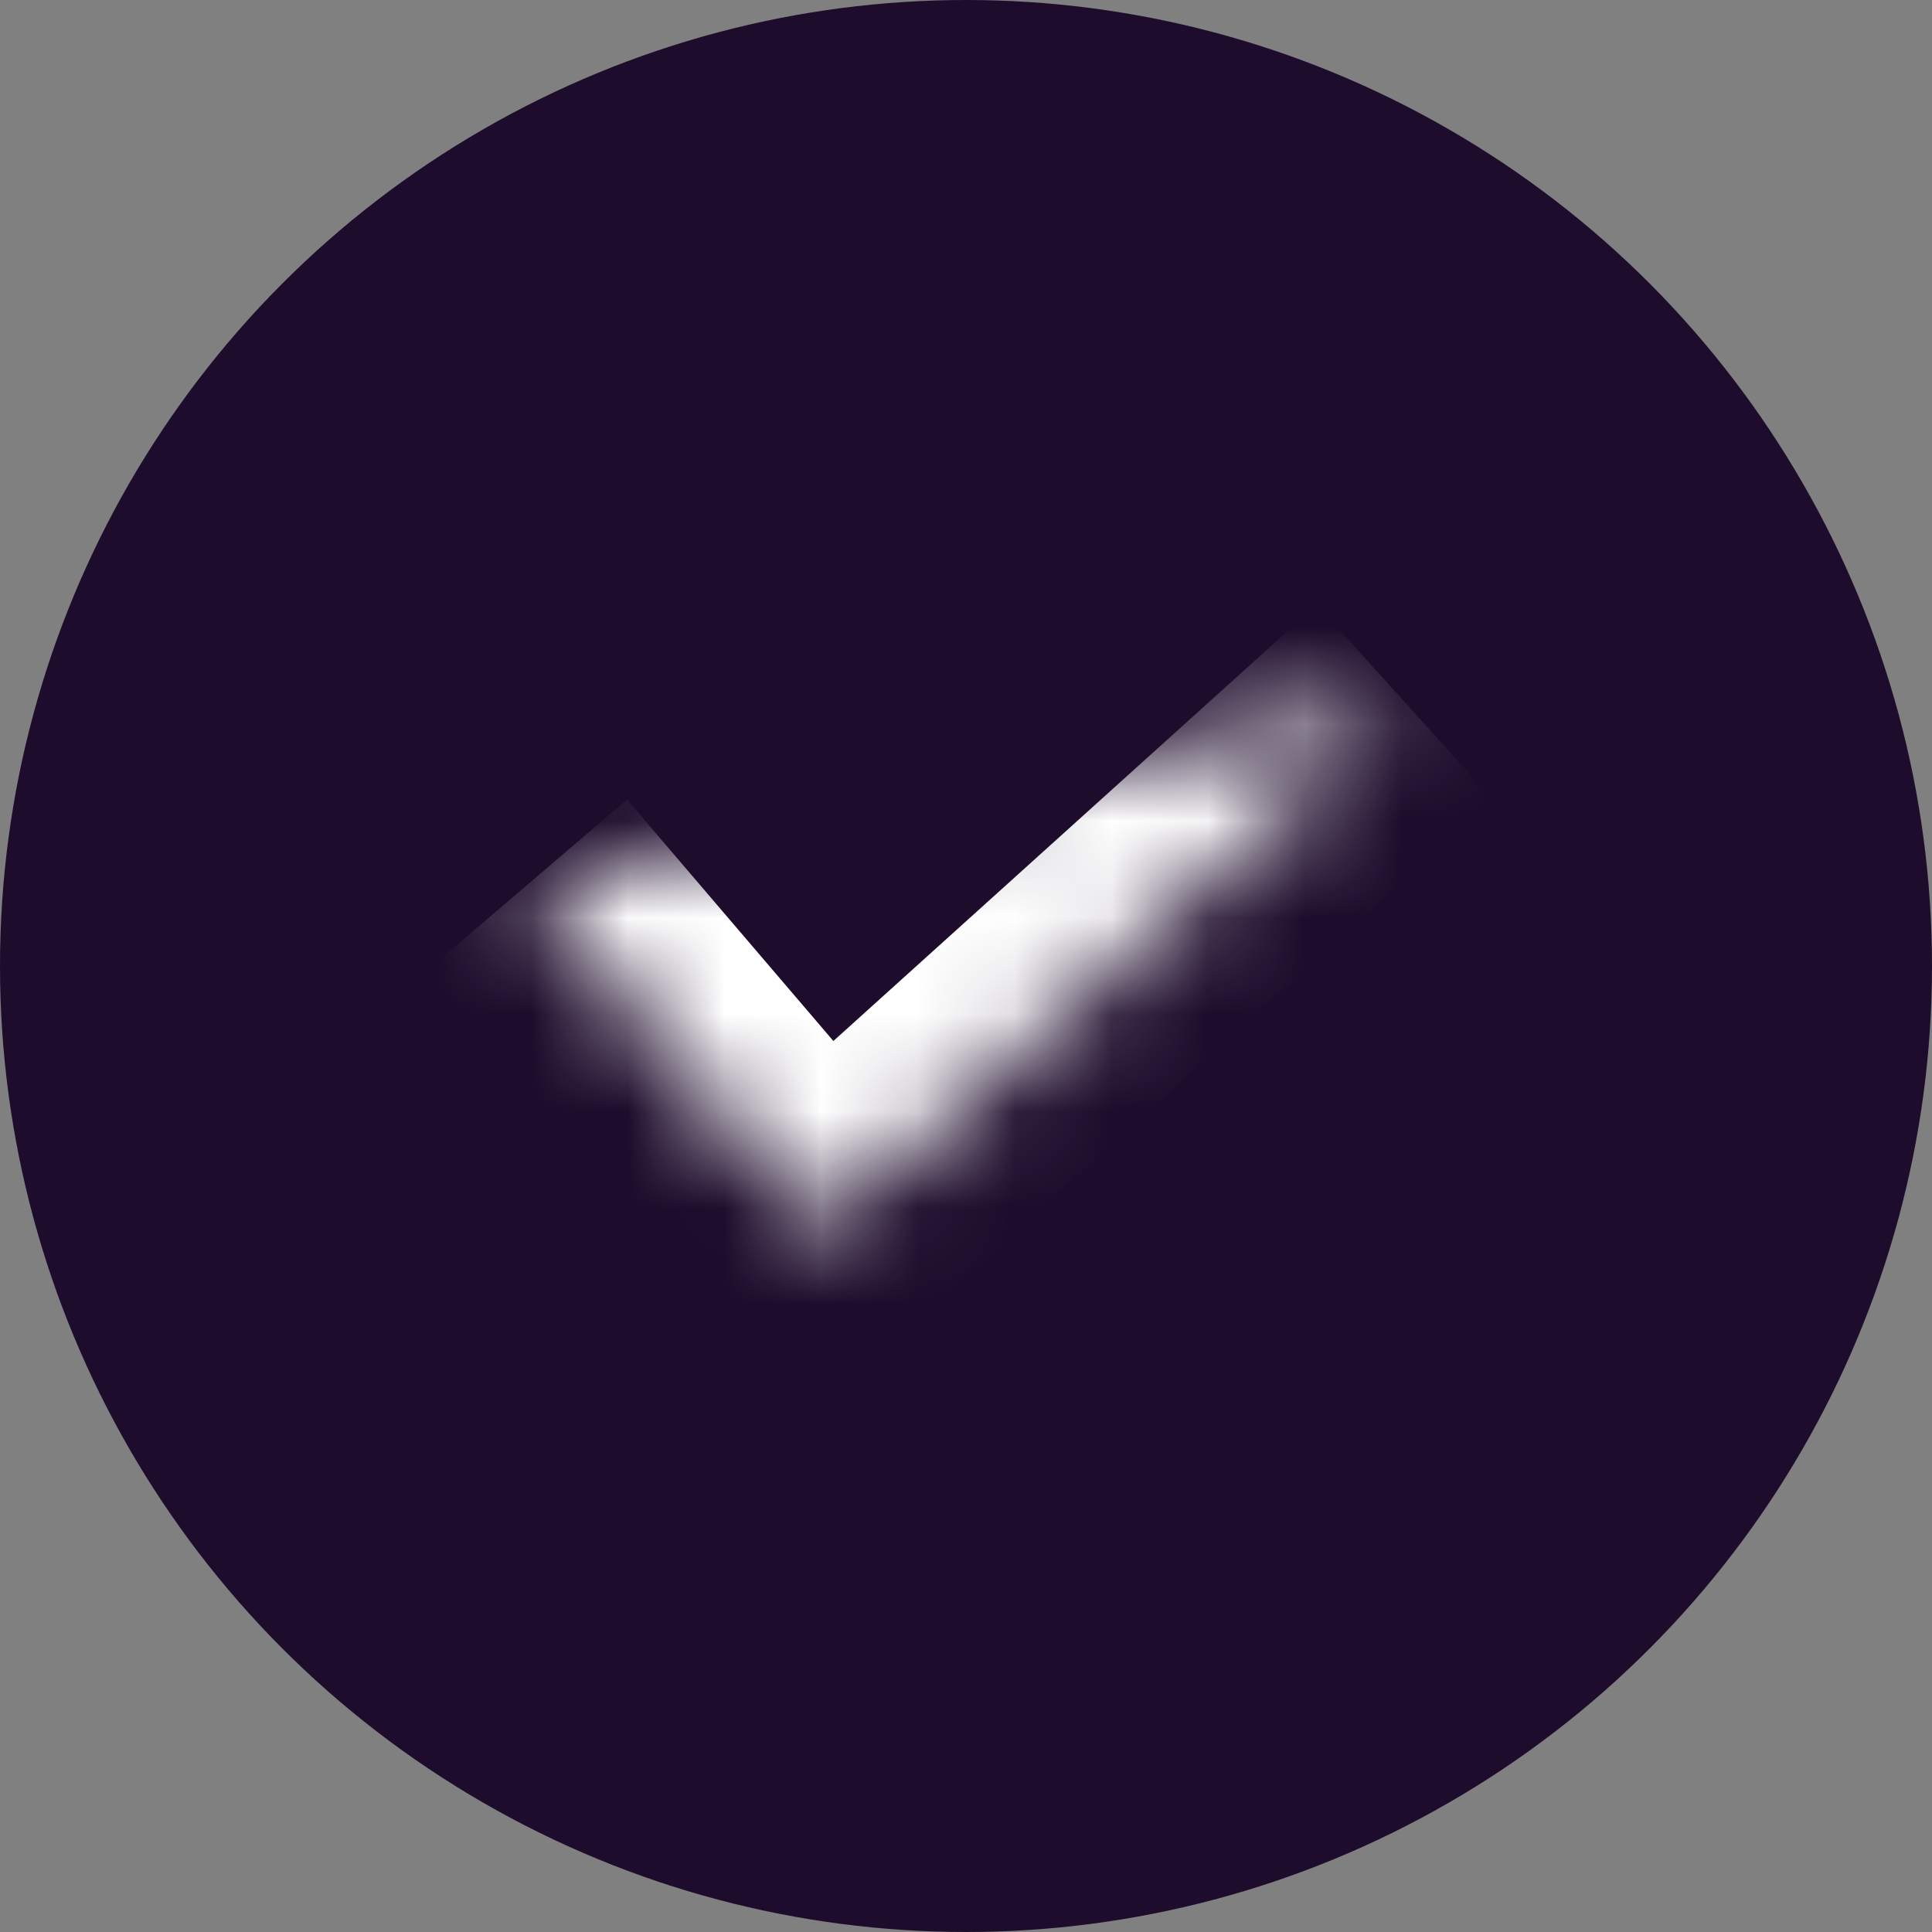 <svg xmlns="http://www.w3.org/2000/svg" width="20" height="20" viewBox="0 0 20 20" fill="none"><rect x="0" y="0" width="20" height="20" fill="#808080" stroke="none"/><circle cx="10" cy="10" r="10" fill="#1E0C2C"></circle><mask id="path-2-inside-1_19563_105912" fill="white"><path fill-rule="evenodd" clip-rule="evenodd" d="M5.455 9.163L8.501 12.727L14.546 7.273"></path></mask><path d="M8.501 12.727L7.464 13.613L8.374 14.678L9.414 13.74L8.501 12.727ZM4.418 10.049L7.464 13.613L9.537 11.841L6.491 8.277L4.418 10.049ZM9.414 13.74L15.459 8.285L13.632 6.26L7.587 11.715L9.414 13.74Z" fill="white" mask="url(#path-2-inside-1_19563_105912)"></path></svg>